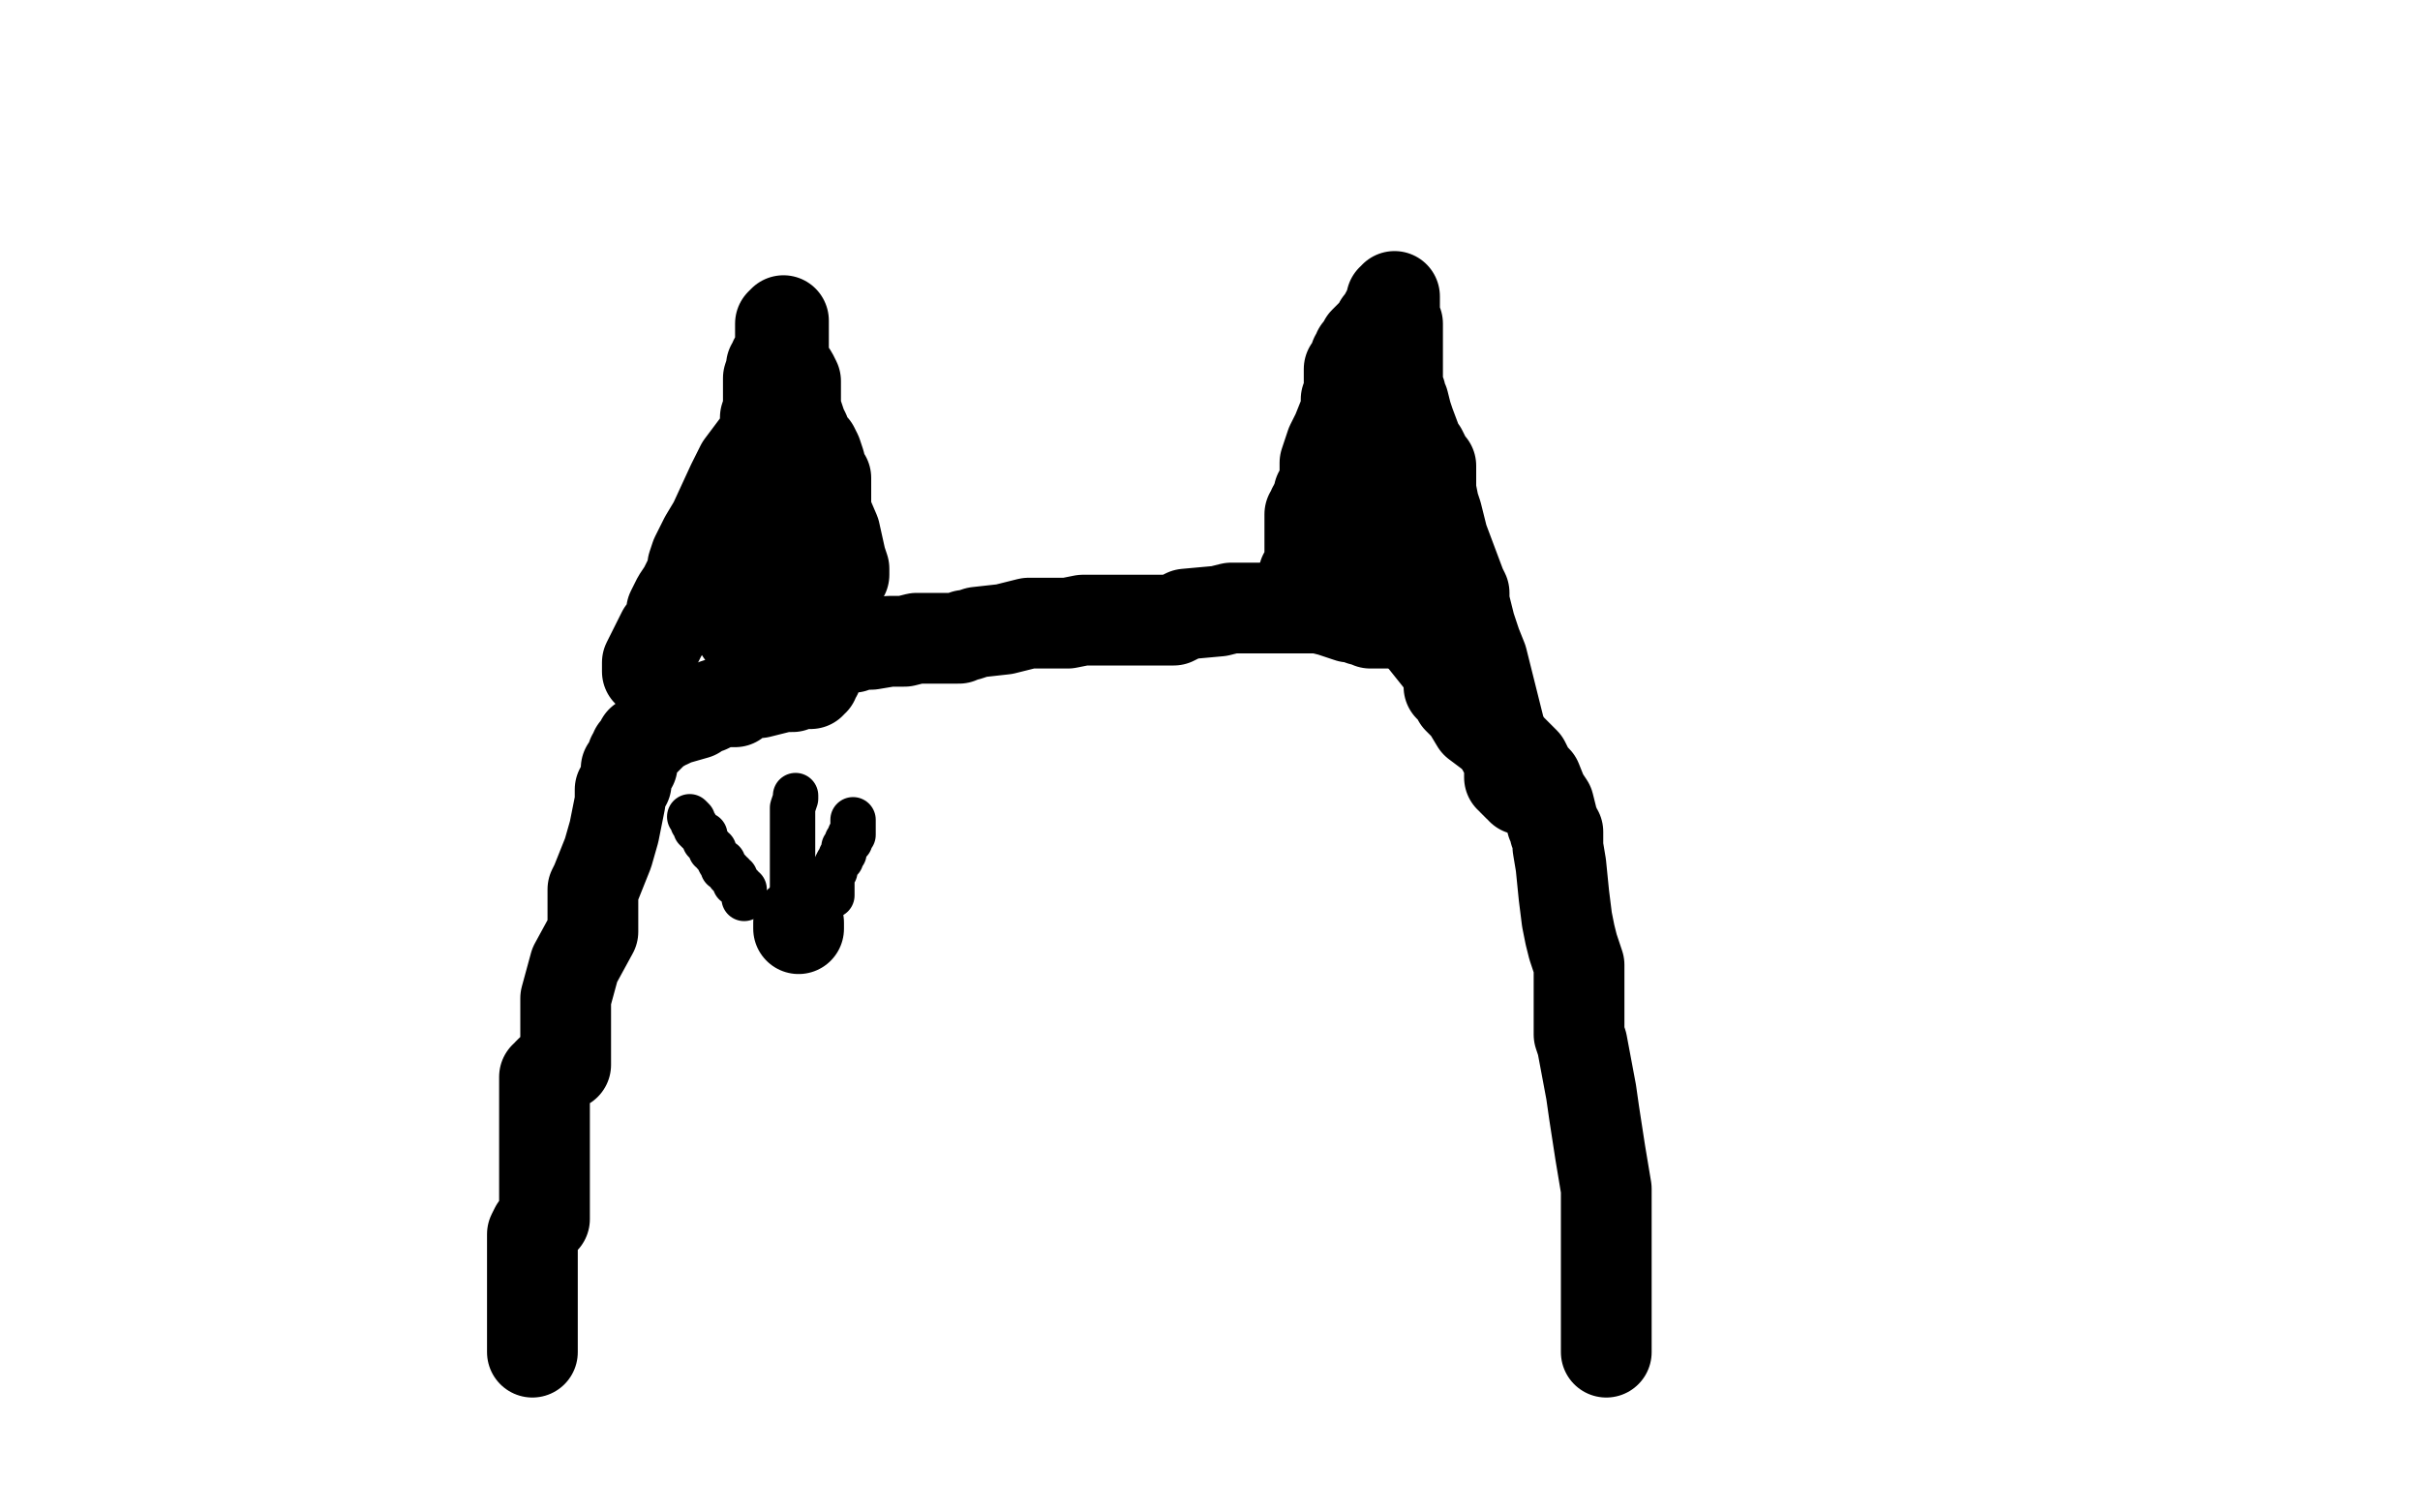 <?xml version="1.0" standalone="no"?>
<!DOCTYPE svg PUBLIC "-//W3C//DTD SVG 1.1//EN"
"http://www.w3.org/Graphics/SVG/1.1/DTD/svg11.dtd">

<svg width="800" height="500" version="1.1" xmlns="http://www.w3.org/2000/svg" xmlns:xlink="http://www.w3.org/1999/xlink" style="stroke-antialiasing: false"><desc>This SVG has been created on https://colorillo.com/</desc><rect x='0' y='0' width='800' height='500' style='fill: rgb(255,255,255); stroke-width:0' /><polyline points="176,447 176,445 176,445 176,444 176,444 176,443 176,443 176,442 176,442 176,441 176,441 176,440 176,439 176,438 176,437 176,436 176,435 176,434 176,433 176,432 176,431 176,430 176,429 176,428 176,427 176,426 176,425 176,424 176,423 176,422 176,421 176,420 176,419 176,418 176,417 176,416 176,415 176,414 176,412 176,411 176,410 176,409 176,408 177,406 179,404 180,403 180,402 180,401 180,400 180,399 180,397 180,395 180,393 180,390 180,388 180,387 180,383 180,381 180,378 180,376 180,375 180,372 180,371 180,370 180,369 180,368 180,367 180,366 180,365 180,363 180,362 180,361 180,360 180,359 180,358 180,357 180,356 181,356 181,355 182,354 183,354 185,353 187,352 187,351 187,350 187,349 187,348 187,346 187,345 187,344 187,342 187,341 187,339 187,338 187,337 187,334 187,332 187,330 190,319 196,308 196,307 196,306 196,305 196,304 196,303 196,302 196,301 196,300 196,299 196,298 196,297 196,296 196,294 197,292 201,282 203,275 205,265 205,264 205,262 205,261 206,261 206,260 207,259 207,258 207,257 207,256 207,255 207,254 208,254 209,253 209,252 209,251 209,250 210,249 210,248 211,247 212,246 212,245 213,245 214,244 215,243 216,242 217,241 219,240 219,239 221,239 223,238 230,236 232,234 234,234 236,233 239,232 241,232 243,232 244,231 246,230 249,229 251,229 259,227 262,227 264,226 266,226 268,226 268,225 269,225 269,224 269,223 270,223 270,221 271,220 271,219 271,218 272,217 273,216 273,215 274,215 275,214 276,214 277,214 278,214 280,214 282,214 282,213 283,213 284,213 286,213 288,213 294,212 296,212 299,212 303,211 305,211 306,211 307,211 308,211 309,211 310,211 311,211 312,211 314,211 315,211 316,211 317,211 319,210 320,210 323,209 332,208 336,207 340,206 341,206 342,206 343,206 346,206 350,206 351,206 353,206 358,205 361,205 362,205 363,205 364,205 365,205 369,205 372,205 377,205 379,205 380,205 381,205 382,205 383,205 385,205 387,205 388,205 390,204 392,203 403,202 407,201 418,201 421,201 423,201 424,201 425,201 427,201 429,201 436,201 440,202 443,203 446,204 448,204 450,205 451,205 452,205 453,206 455,206 458,206 459,206 461,206 462,206 463,206 464,206 465,206 466,206 467,206 468,206 469,207 470,207 470,208 471,209 472,210 472,211 473,211 475,212 478,213 479,215 479,217 479,218 479,220 479,221 479,227 480,228 481,229 482,231 483,232 485,234 488,239 492,242 498,246 504,252 506,256 508,258 510,263 512,266 513,270 513,271 513,272 514,273 514,275 515,275 515,276 515,278 515,280 516,286 517,296 518,304 519,309 520,313 522,319 522,322 522,325 522,327 522,328 522,329 522,330 522,332 522,334 522,336 522,342 523,345 526,361 527,368 529,381 530,387 531,393 531,397 531,399 531,401 531,404 531,407 531,411 531,414 531,421 531,426 531,432 531,434 531,436 531,438 531,440 531,441 531,443 531,444 531,447" style="fill: none; stroke: #000000; stroke-width: 30; stroke-linejoin: round; stroke-linecap: round; stroke-antialiasing: false; stroke-antialias: 0; opacity: 1.0"/>
<polyline points="431,190 432,190 432,190 433,190 433,189 433,188 433,187 433,186 433,185 433,184 433,183 433,182 433,181 433,180 433,179 433,178 433,177 433,176 433,175 433,174 433,173 433,171 433,170 434,169 434,168 435,167 435,166 436,165 436,164 436,163 437,162 438,161 438,160 438,159 438,158 438,157 438,156 438,154 438,153 440,147 441,145 442,143 444,138 445,136 445,135 445,134 445,133 445,132 446,132 446,131 446,130 446,129 446,128 446,127 446,126 446,125 446,124 446,123 446,122 447,121 448,119 448,118 449,117 449,116 450,115 451,114 451,113 452,112 453,111 455,109 456,108 456,107 457,107 458,106 458,105 458,104 459,103 459,102 460,102 460,101 460,100 460,99 461,99 461,98 461,99 461,101 461,102 461,104 461,105 462,107 462,108 462,109 462,110 462,112 462,113 462,114 462,115 462,116 462,118 462,119 462,120 462,121 462,122 462,123 462,124 462,127 462,128 463,130 463,132 464,133 465,137 466,140 469,148 470,149 472,153 473,154 473,156 473,157 473,158 473,159 473,160 473,162 474,167 475,170 476,174 477,178 480,186 483,194 484,196 484,199 486,207 488,213 490,218 496,242 498,248 501,257 503,261 503,260 502,260 501,259 500,258 500,257 499,257 499,256 499,255 499,254 499,252 499,251 498,249 497,248 497,247 496,246 495,244 494,243 493,241 492,239 491,237 489,235 488,233 486,232 481,225 479,222 471,212 468,207 467,199 466,192 466,186 466,183 466,176 466,175 466,173 466,172 465,171 465,170 464,168 463,166 462,164 462,161 461,155 460,153 460,149 460,148 460,149 460,151 460,153 460,154 459,155 459,157 458,158 457,161 457,162 457,163 457,164 456,165 456,166 455,167 454,168 454,169 453,170 452,172 452,173 451,175" style="fill: none; stroke: #000000; stroke-width: 30; stroke-linejoin: round; stroke-linecap: round; stroke-antialiasing: false; stroke-antialias: 0; opacity: 1.0"/>
<polyline points="214,222 214,221 214,221 214,220 214,220 214,219 214,219 215,217 215,217 216,215 216,215 217,213 217,213 219,209 222,205 222,202 224,198 226,195 227,193 229,189 229,187 230,184 233,178 236,173 242,160 245,154 251,146 253,144 253,143 253,142 253,141 253,140 253,138 254,135 254,134 254,132 254,131 254,130 254,129 254,127 254,126 254,125 255,122 255,121 256,120 256,119 258,117 259,116 259,115 259,114 259,113 259,112 259,110 259,109 259,107 259,106 258,107 258,109 258,111 258,113 258,116 259,119 260,121 262,124 263,126 263,127 263,128 263,129 263,130 263,133 263,135 264,138 265,141 266,143 267,147 269,148 270,150 271,153 272,157 273,158 273,160 273,164 273,165 273,166 273,169 276,176 278,185 279,188 279,190 278,190 277,190 276,190 275,190 274,190 273,190 269,190 268,190 267,190 263,190 261,190 258,190 256,190 255,190 253,190 253,188 253,185 253,180 254,173 255,165 256,158 256,153 257,148 259,147 260,147 260,148 260,150 260,151 260,154 260,156 260,158 260,160 259,165 258,169 256,171 256,173 254,177 253,180 252,185 252,187 251,189 251,192 250,194 250,196 249,197 249,201 249,203 249,204 248,204 248,205 247,206 246,208 245,209" style="fill: none; stroke: #000000; stroke-width: 30; stroke-linejoin: round; stroke-linecap: round; stroke-antialiasing: false; stroke-antialias: 0; opacity: 1.0"/>
<polyline points="264,307 264,306 264,306 264,305 264,305" style="fill: none; stroke: #000000; stroke-width: 30; stroke-linejoin: round; stroke-linecap: round; stroke-antialiasing: false; stroke-antialias: 0; opacity: 1.0"/>
<polyline points="246,297 246,296 246,296 246,295 246,295 246,294 246,294 245,294 245,294 245,293 245,293 244,292 244,292 243,292 243,291 243,290 242,290 242,289 241,289 241,288 240,287 239,287 239,286 239,285 238,285 237,283 236,282 236,281 235,281 235,280 234,279 233,278 233,277 233,276 232,276 231,275 230,274 230,273 229,272 229,271 228,270" style="fill: none; stroke: #000000; stroke-width: 15; stroke-linejoin: round; stroke-linecap: round; stroke-antialiasing: false; stroke-antialias: 0; opacity: 1.0"/>
<polyline points="262,294 262,293 262,293 262,292 262,292 262,291 262,291 262,290 262,290 262,289 262,289 262,287 262,287 262,286 262,286 262,284 262,282 262,281 262,280 262,279 262,278 262,276 262,275 262,274 262,273 262,272 262,270 262,268 262,267 263,264 263,263" style="fill: none; stroke: #000000; stroke-width: 15; stroke-linejoin: round; stroke-linecap: round; stroke-antialiasing: false; stroke-antialias: 0; opacity: 1.0"/>
<polyline points="275,296 275,295 275,295 275,294 275,294 275,293 275,293 275,292 275,292 275,291 275,290 275,289 276,288 276,287 277,285 278,284 278,283 279,282 279,281 279,280 280,279 280,278 281,278 281,277 281,276 282,276 282,275 282,274 282,273 282,272 282,271" style="fill: none; stroke: #000000; stroke-width: 15; stroke-linejoin: round; stroke-linecap: round; stroke-antialiasing: false; stroke-antialias: 0; opacity: 1.0"/>
</svg>
